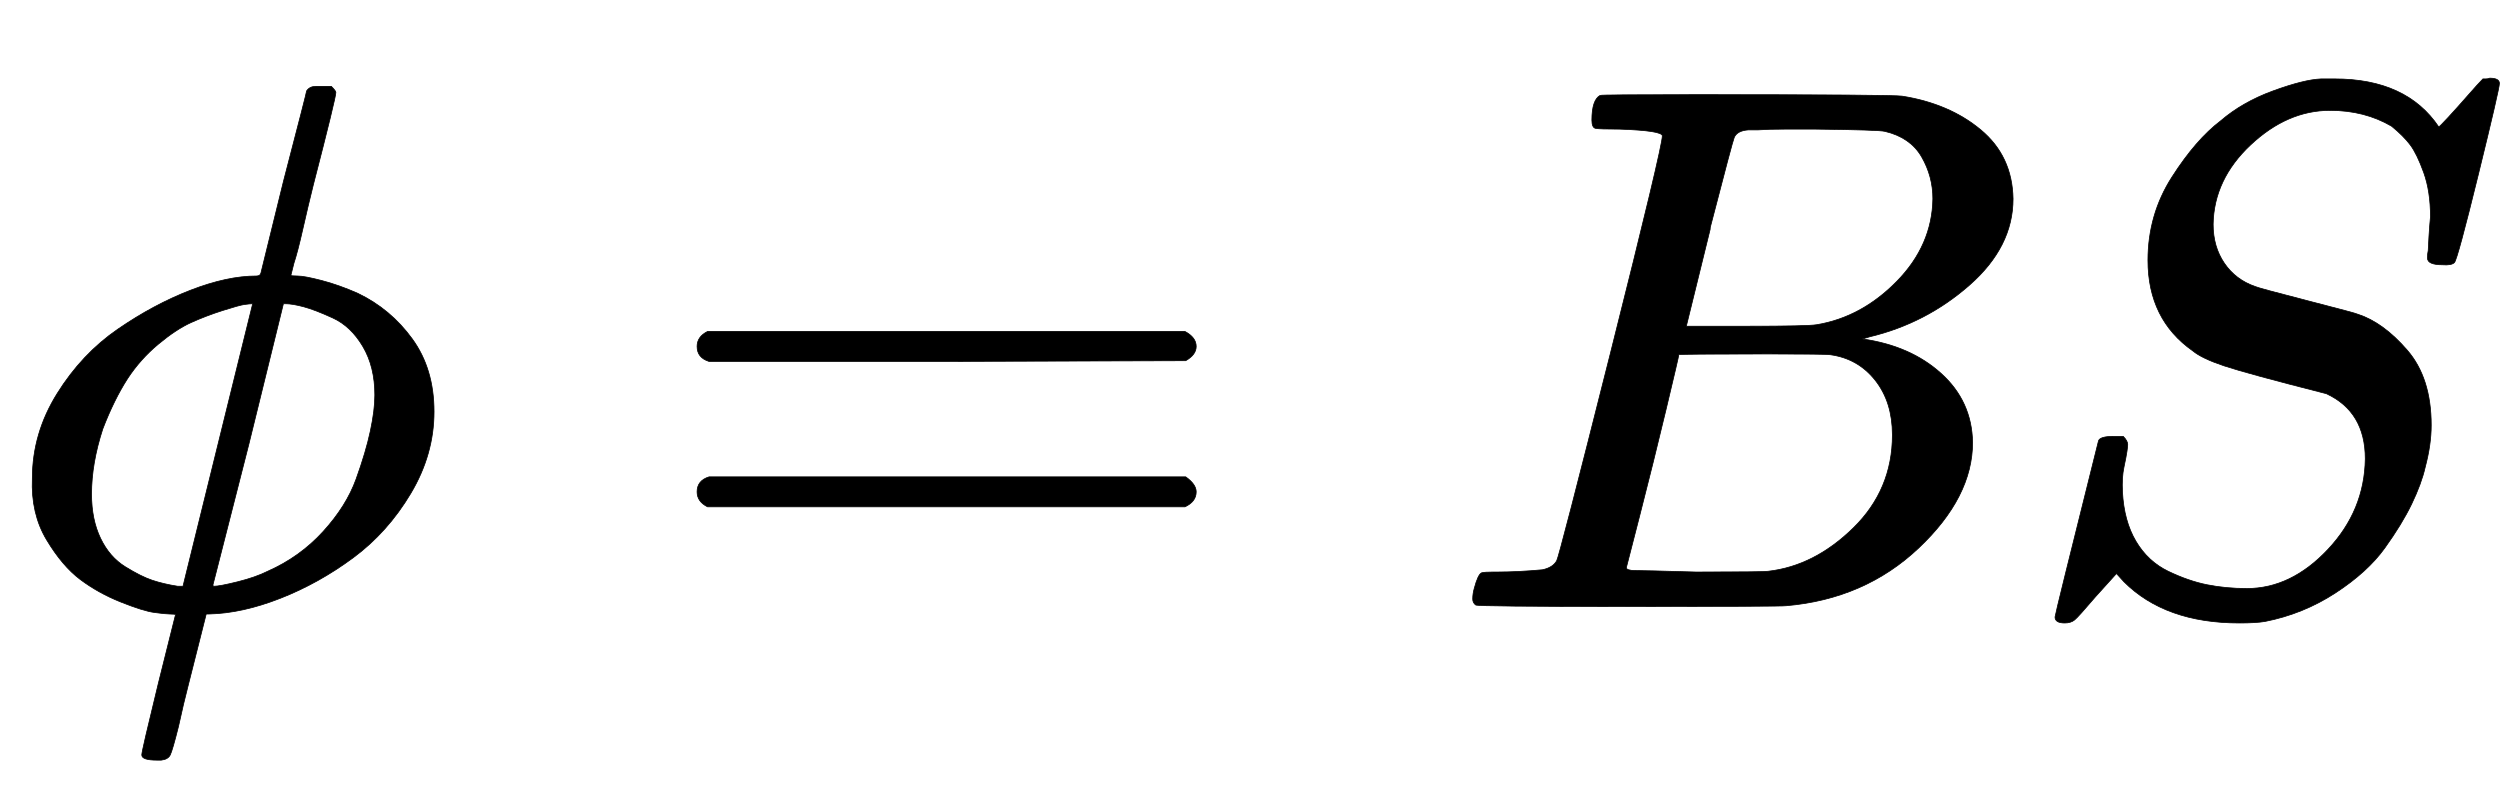 <svg xmlns="http://www.w3.org/2000/svg" xmlns:xlink="http://www.w3.org/1999/xlink" style="vertical-align:-.63ex" width="7.747ex" height="2.509ex" viewBox="0 -809.3 3335.6 1080.4"><defs><path id="a" stroke-width="1" d="M409 688q4 6 12 6h21q6-6 6-8 0-7-30-123-7-28-14-59t-12-46l-4-16q0-1 9-1t32-6 48-17q44-21 73-61t29-97-31-109-77-86-97-54-95-21h-4l-24-95q-6-23-13-55-8-32-11-38t-12-7h-6q-20 0-20 7 0 5 22 95l23 92q0 1-8 1-5 0-20 2T161 6t-54 30-45 53-19 82q0 60 33 113t81 86 97 52 88 19q5 0 6 4l30 122q31 119 31 121zM122 150q0-34 12-59t33-38 36-18 34-8h7l93 377q-4 0-11-1t-29-8-42-16-44-29-41-46q-18-28-33-67-15-46-15-87zm378 132q0 38-16 65t-40 38-39 15-24 4h-3l-46-187-48-188q0-2 1-2 8 0 32 6t40 14q43 19 74 53t44 70 19 64 6 48z"/><path id="b" stroke-width="1" d="M56 347q0 13 14 20h637q15-8 15-20 0-11-14-19l-318-1H72q-16 5-16 20zm0-194q0 15 16 20h636q14-10 14-20 0-13-15-20H70q-14 7-14 20z"/><path id="c" stroke-width="1" d="M231 637q-27 0-32 1t-5 11q0 27 11 33 1 1 130 1 259 0 273-2 63-10 105-45t43-92q0-64-58-115t-133-69l-10-3q64-9 105-46t42-92q0-73-72-141T453 1q-7-1-211-1Q42 0 39 2q-4 3-4 8 0 7 2 14 5 19 10 21 4 1 15 1h6q27 0 60 3 14 3 19 12 3 4 72 278t69 289q0 7-57 9zm418-93q0 30-15 56t-49 34q-7 2-92 3h-42q-22 0-35-1h-13q-15-1-19-10-2-4-32-120 0-3-1-6l-31-126h81q81 0 93 2 60 10 107 58t48 110zm-54-315q0 44-23 73t-60 34q-6 1-83 1-118 0-119-1 0-2-17-73t-35-141l-18-70q0-4 12-4t81-2q89 0 96 1 62 7 114 58t52 124z"/><path id="d" stroke-width="1" d="M308 24q59 0 108 52t50 121q0 63-52 87-106 27-136 37t-42 20q-60 42-60 121 0 61 32 111t65 75q29 25 70 40t64 16h18q96 0 139-64 1 0 13 13t26 29 20 22h4q3 0 5 1 13 0 13-7t-28-121-32-118-16-3q-20 0-20 9 0 6 1 10 0 3 1 19t2 26q0 34-9 59t-18 37-25 25q-36 21-82 21-57 0-106-46t-50-106q0-30 15-52t41-31q4-2 70-19t67-18q34-11 66-48t32-100q0-26-8-56-5-22-18-49t-36-59-66-60-94-38q-12-2-34-2-99 0-154 55l-10 11-28-31Q83-14 78-18t-13-4q-13 0-13 8 0 3 58 235 2 6 20 6h13q6-6 6-11 0-2-1-9t-4-21-2-33q2-39 18-66t43-40 52-18 53-5z"/></defs><g fill="currentColor" stroke="currentColor" stroke-width="0" transform="scale(1 -1)"><use xlink:href="#a"/><use x="874" xlink:href="#b"/><use x="1930" xlink:href="#c"/><use x="2690" xlink:href="#d"/></g></svg>